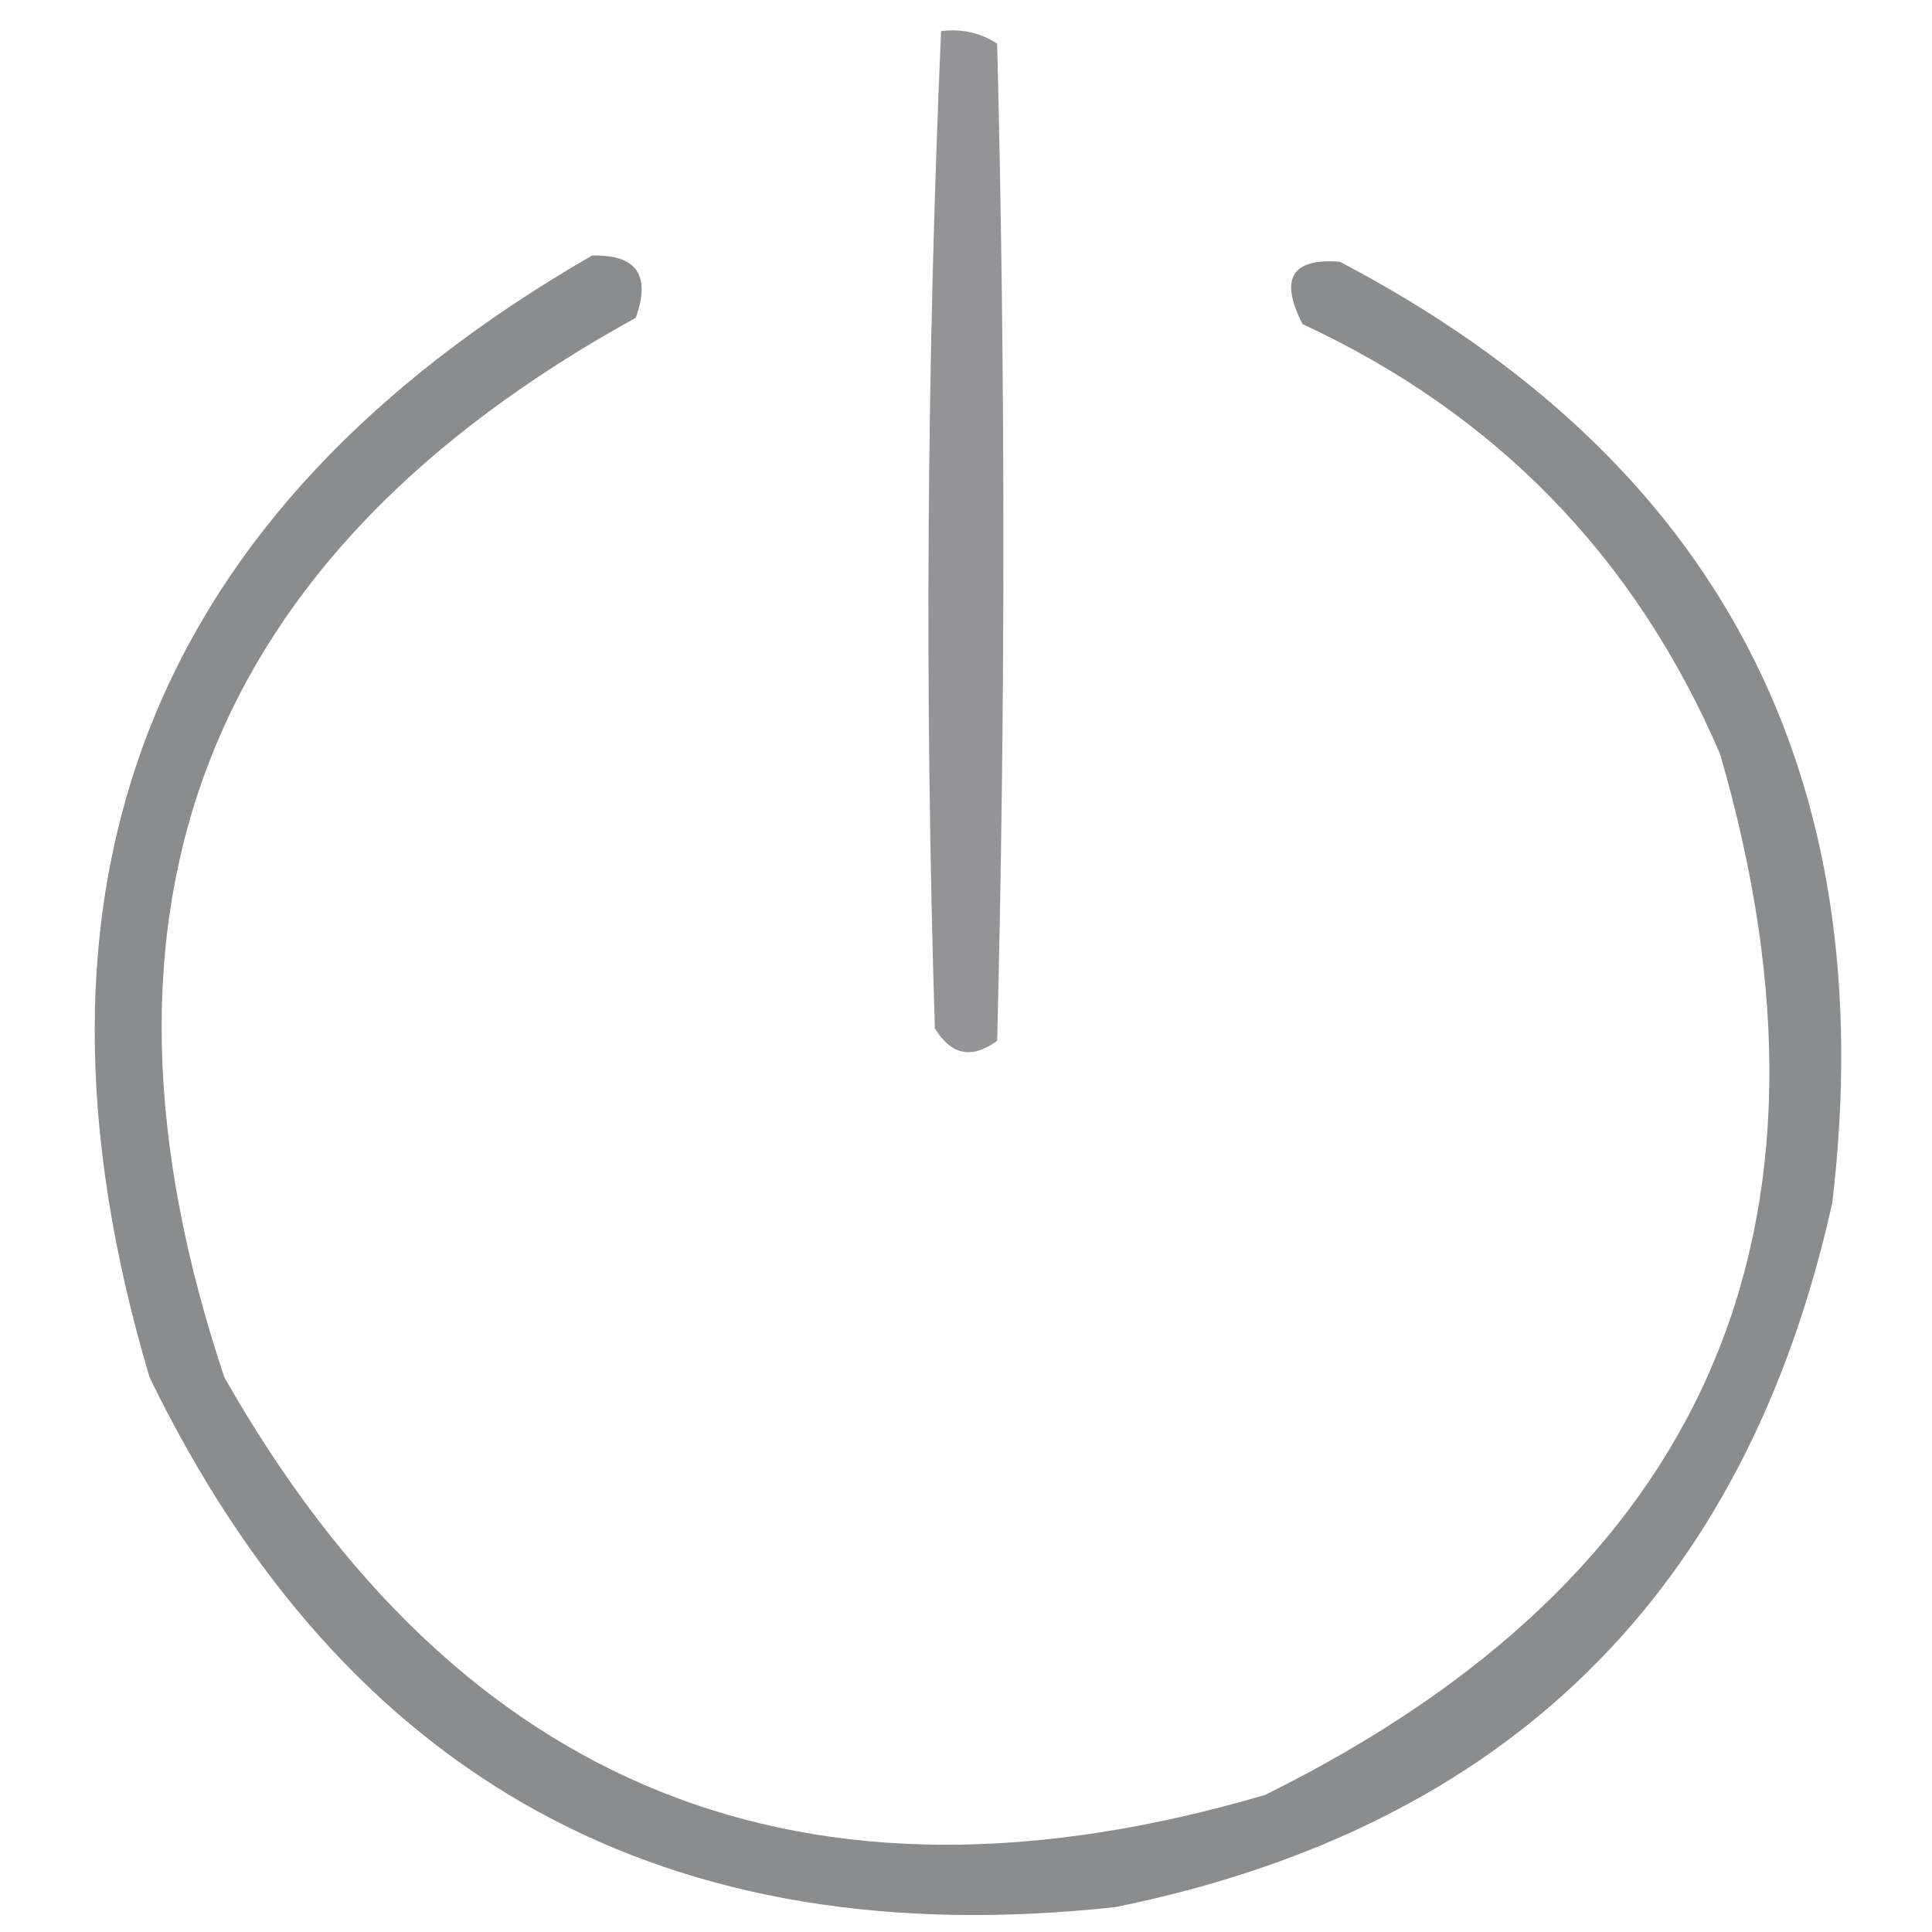 <?xml version="1.0" encoding="UTF-8"?>
<!DOCTYPE svg PUBLIC "-//W3C//DTD SVG 1.1//EN" "http://www.w3.org/Graphics/SVG/1.1/DTD/svg11.dtd">
<svg xmlns="http://www.w3.org/2000/svg" version="1.1" width="155px" height="155px" style="shape-rendering:geometricPrecision; text-rendering:geometricPrecision; image-rendering:optimizeQuality; fill-rule:evenodd; clip-rule:evenodd" xmlns:xlink="http://www.w3.org/1999/xlink">
<g><path style="opacity:0.733" fill="#6D6E71" d="M 75.5,2.5 C 77.144,2.286 78.644,2.62 80,3.5C 80.667,30.167 80.667,56.833 80,83.5C 77.978,84.991 76.312,84.658 75,82.5C 74.176,55.761 74.343,29.095 75.5,2.5 Z"/></g>
<g><path style="opacity:0.791" fill="#6D6E71" d="M 47.5,20.5 C 51.071,20.408 52.238,22.074 51,25.5C 16.422,44.554 5.422,72.887 18,110.5C 36.846,143.663 64.679,154.829 101.5,144C 136.902,126.494 149.069,98.66 138,60.5C 131.225,44.725 120.059,33.225 104.5,26C 102.633,22.359 103.633,20.692 107.5,21C 137.902,36.964 151.068,62.131 147,96.5C 140.052,127.781 120.886,146.614 89.5,153C 53.51,156.929 27.677,142.762 12,110.5C 0.23,70.946 12.063,40.946 47.5,20.5 Z"/></g>
</svg>
